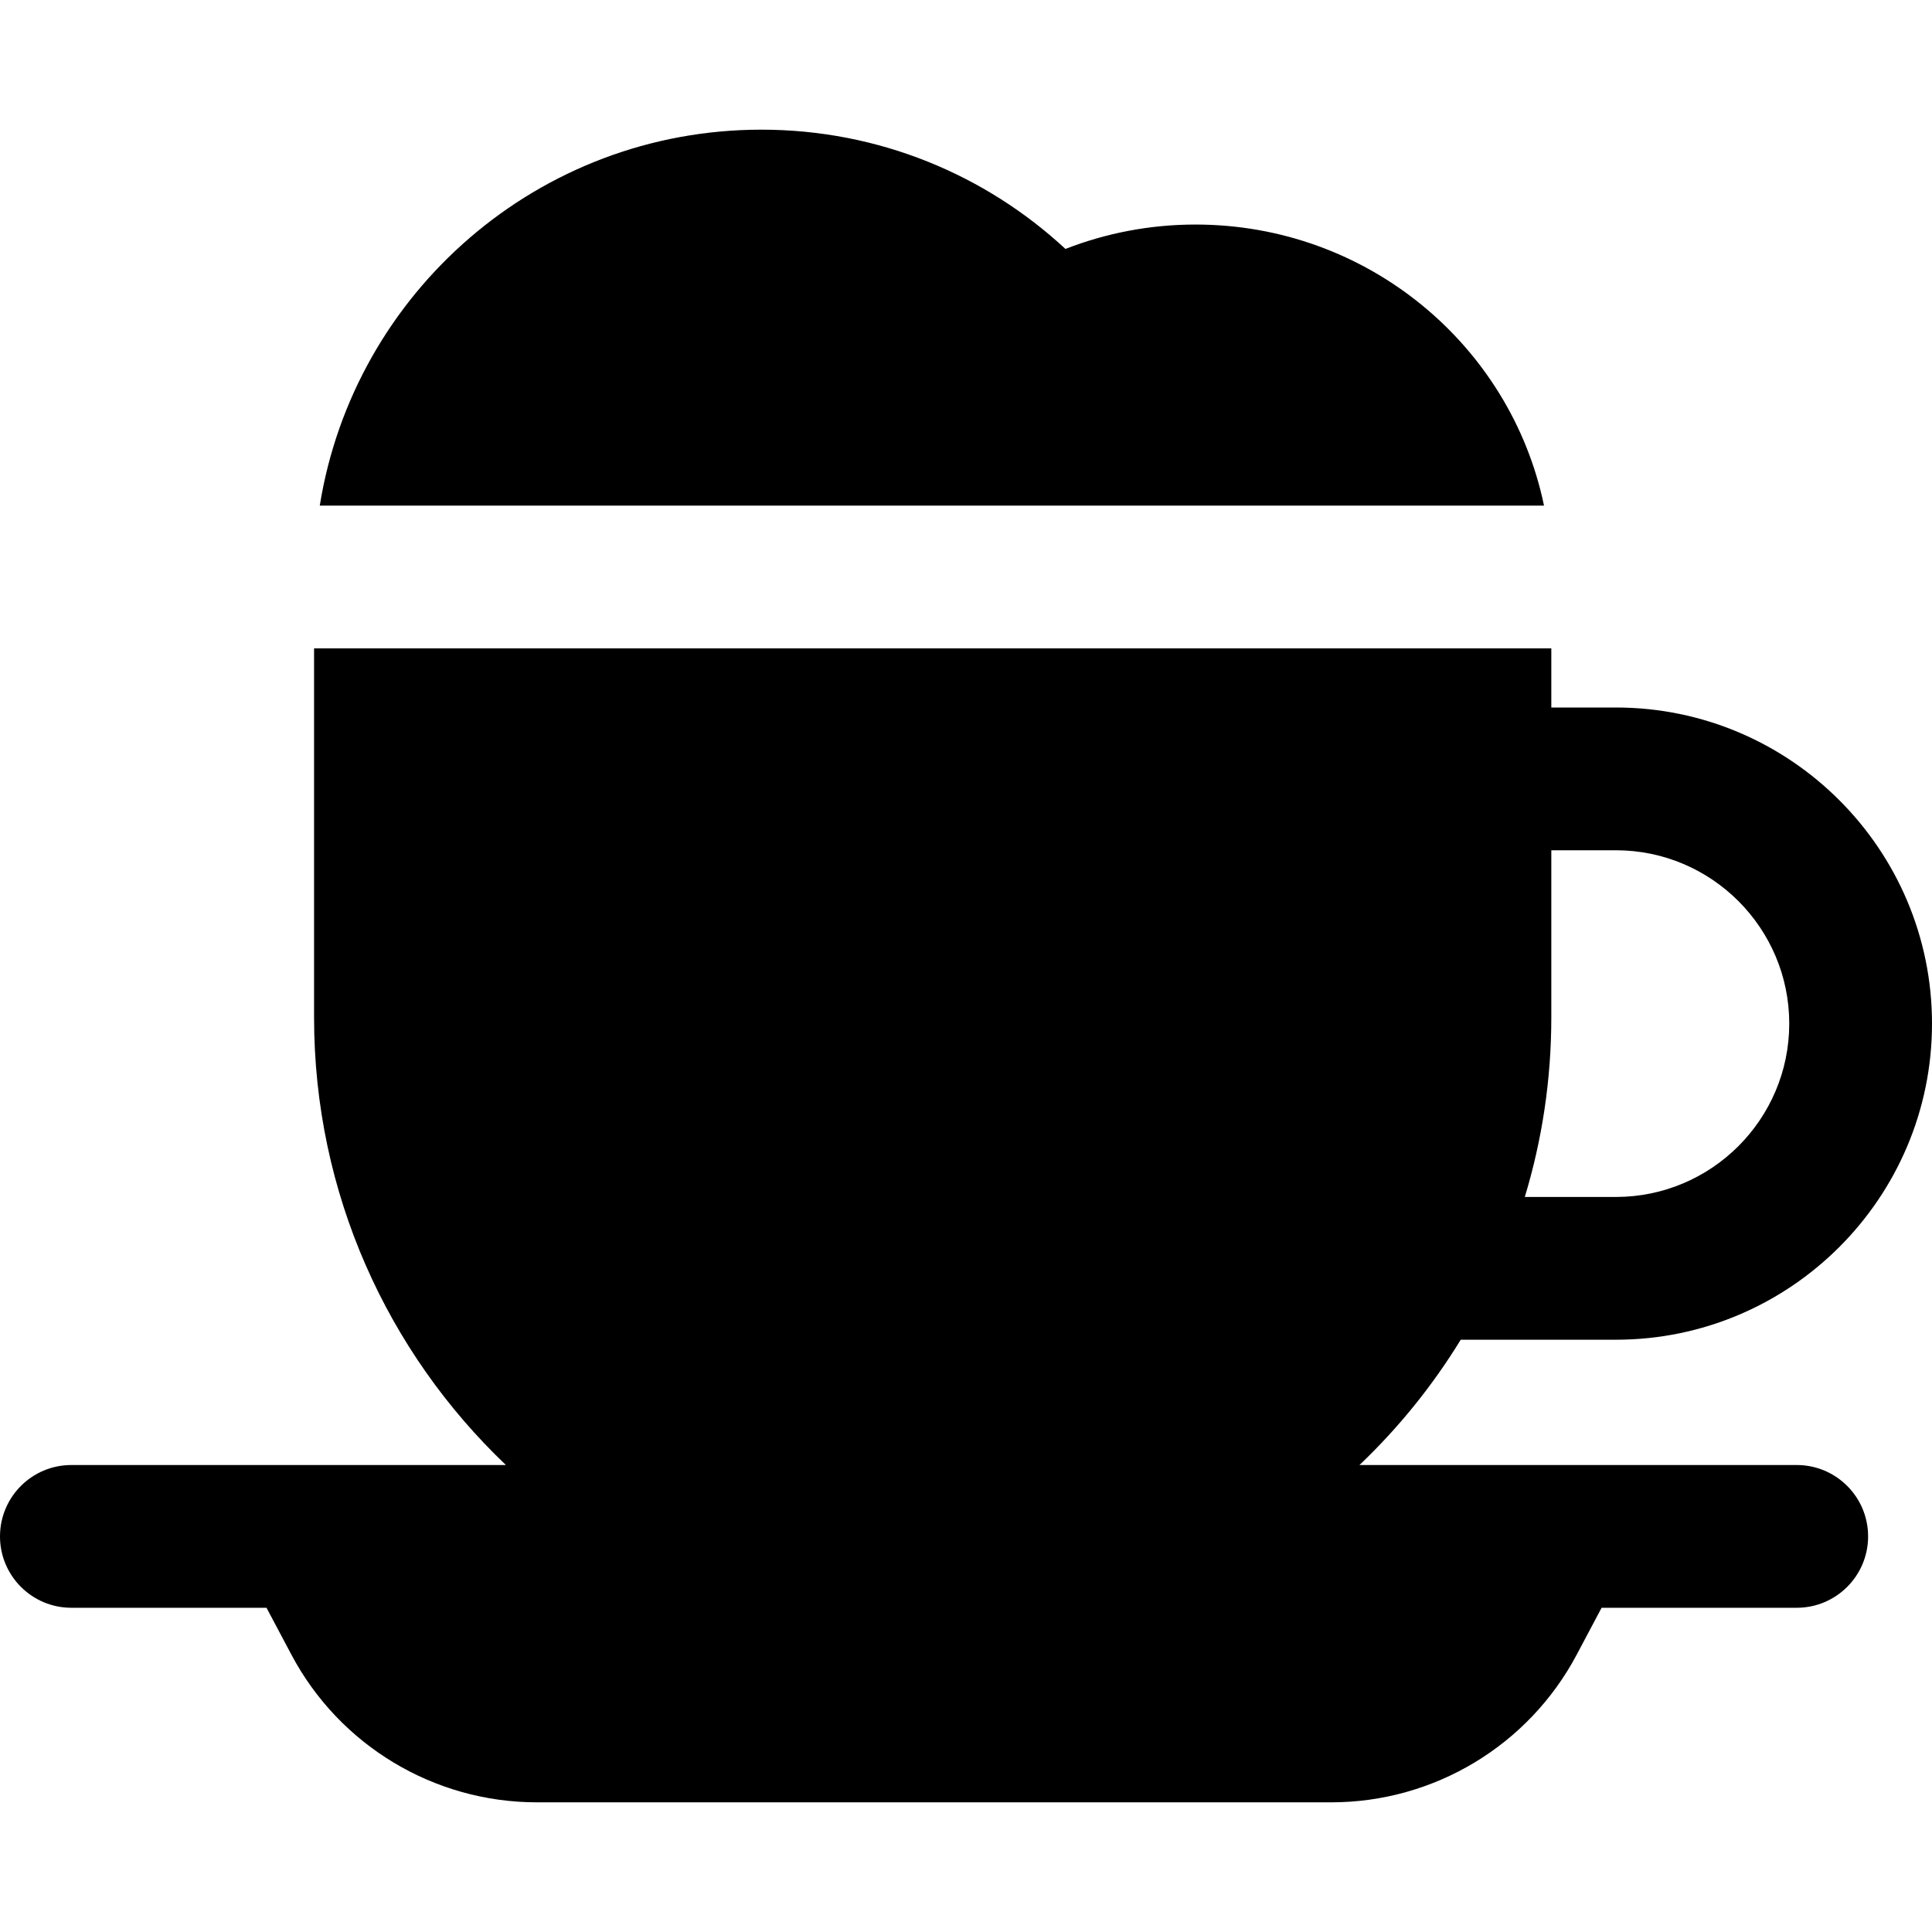 <?xml version="1.0" encoding="iso-8859-1"?>
<!-- Uploaded to: SVG Repo, www.svgrepo.com, Generator: SVG Repo Mixer Tools -->
<svg fill="#000000" height="800px" width="800px" version="1.1" id="Layer_1" xmlns="http://www.w3.org/2000/svg" xmlns:xlink="http://www.w3.org/1999/xlink" 
	 viewBox="0 0 511.999 511.999" xml:space="preserve">
<g>
	<g>
		<path d="M316.817,59.506c-12.168,0-23.785,2.308-34.464,6.464c-21.15-19.611-49.462-31.608-80.579-31.608
			c-59.03,0-107.975,43.149-117.032,99.626h324.435C400.346,91.476,362.352,59.506,316.817,59.506z"/>
	</g>
</g>
<g>
	<g>
		<path d="M476.149,388.243H360.276c10.317-9.826,19.35-20.988,26.83-33.204h41.12c46.192,0,83.773-37.58,83.773-83.773
			c0-46.191-37.58-83.771-83.773-83.771h-17.113v-15.673H83.232v97.825c0,46.664,19.519,88.769,50.837,118.597H18.916
			C8.469,388.244,0,396.714,0,407.16c0,10.447,8.469,18.916,18.916,18.916h51.712l6.597,12.43
			c12.775,24.077,37.802,39.129,65.058,39.129h210.5c27.256,0,52.283-15.052,65.058-39.129l6.597-12.43h51.712
			c10.447,0,18.916-8.469,18.916-18.916S486.595,388.243,476.149,388.243z M411.113,269.646v-44.318h17.114
			c25.331,0,45.94,20.609,45.94,45.939c0,25.331-20.609,45.94-45.94,45.94h-24.138C408.65,302.154,411.113,286.188,411.113,269.646z
			"/>
	</g>
</g>
</svg>